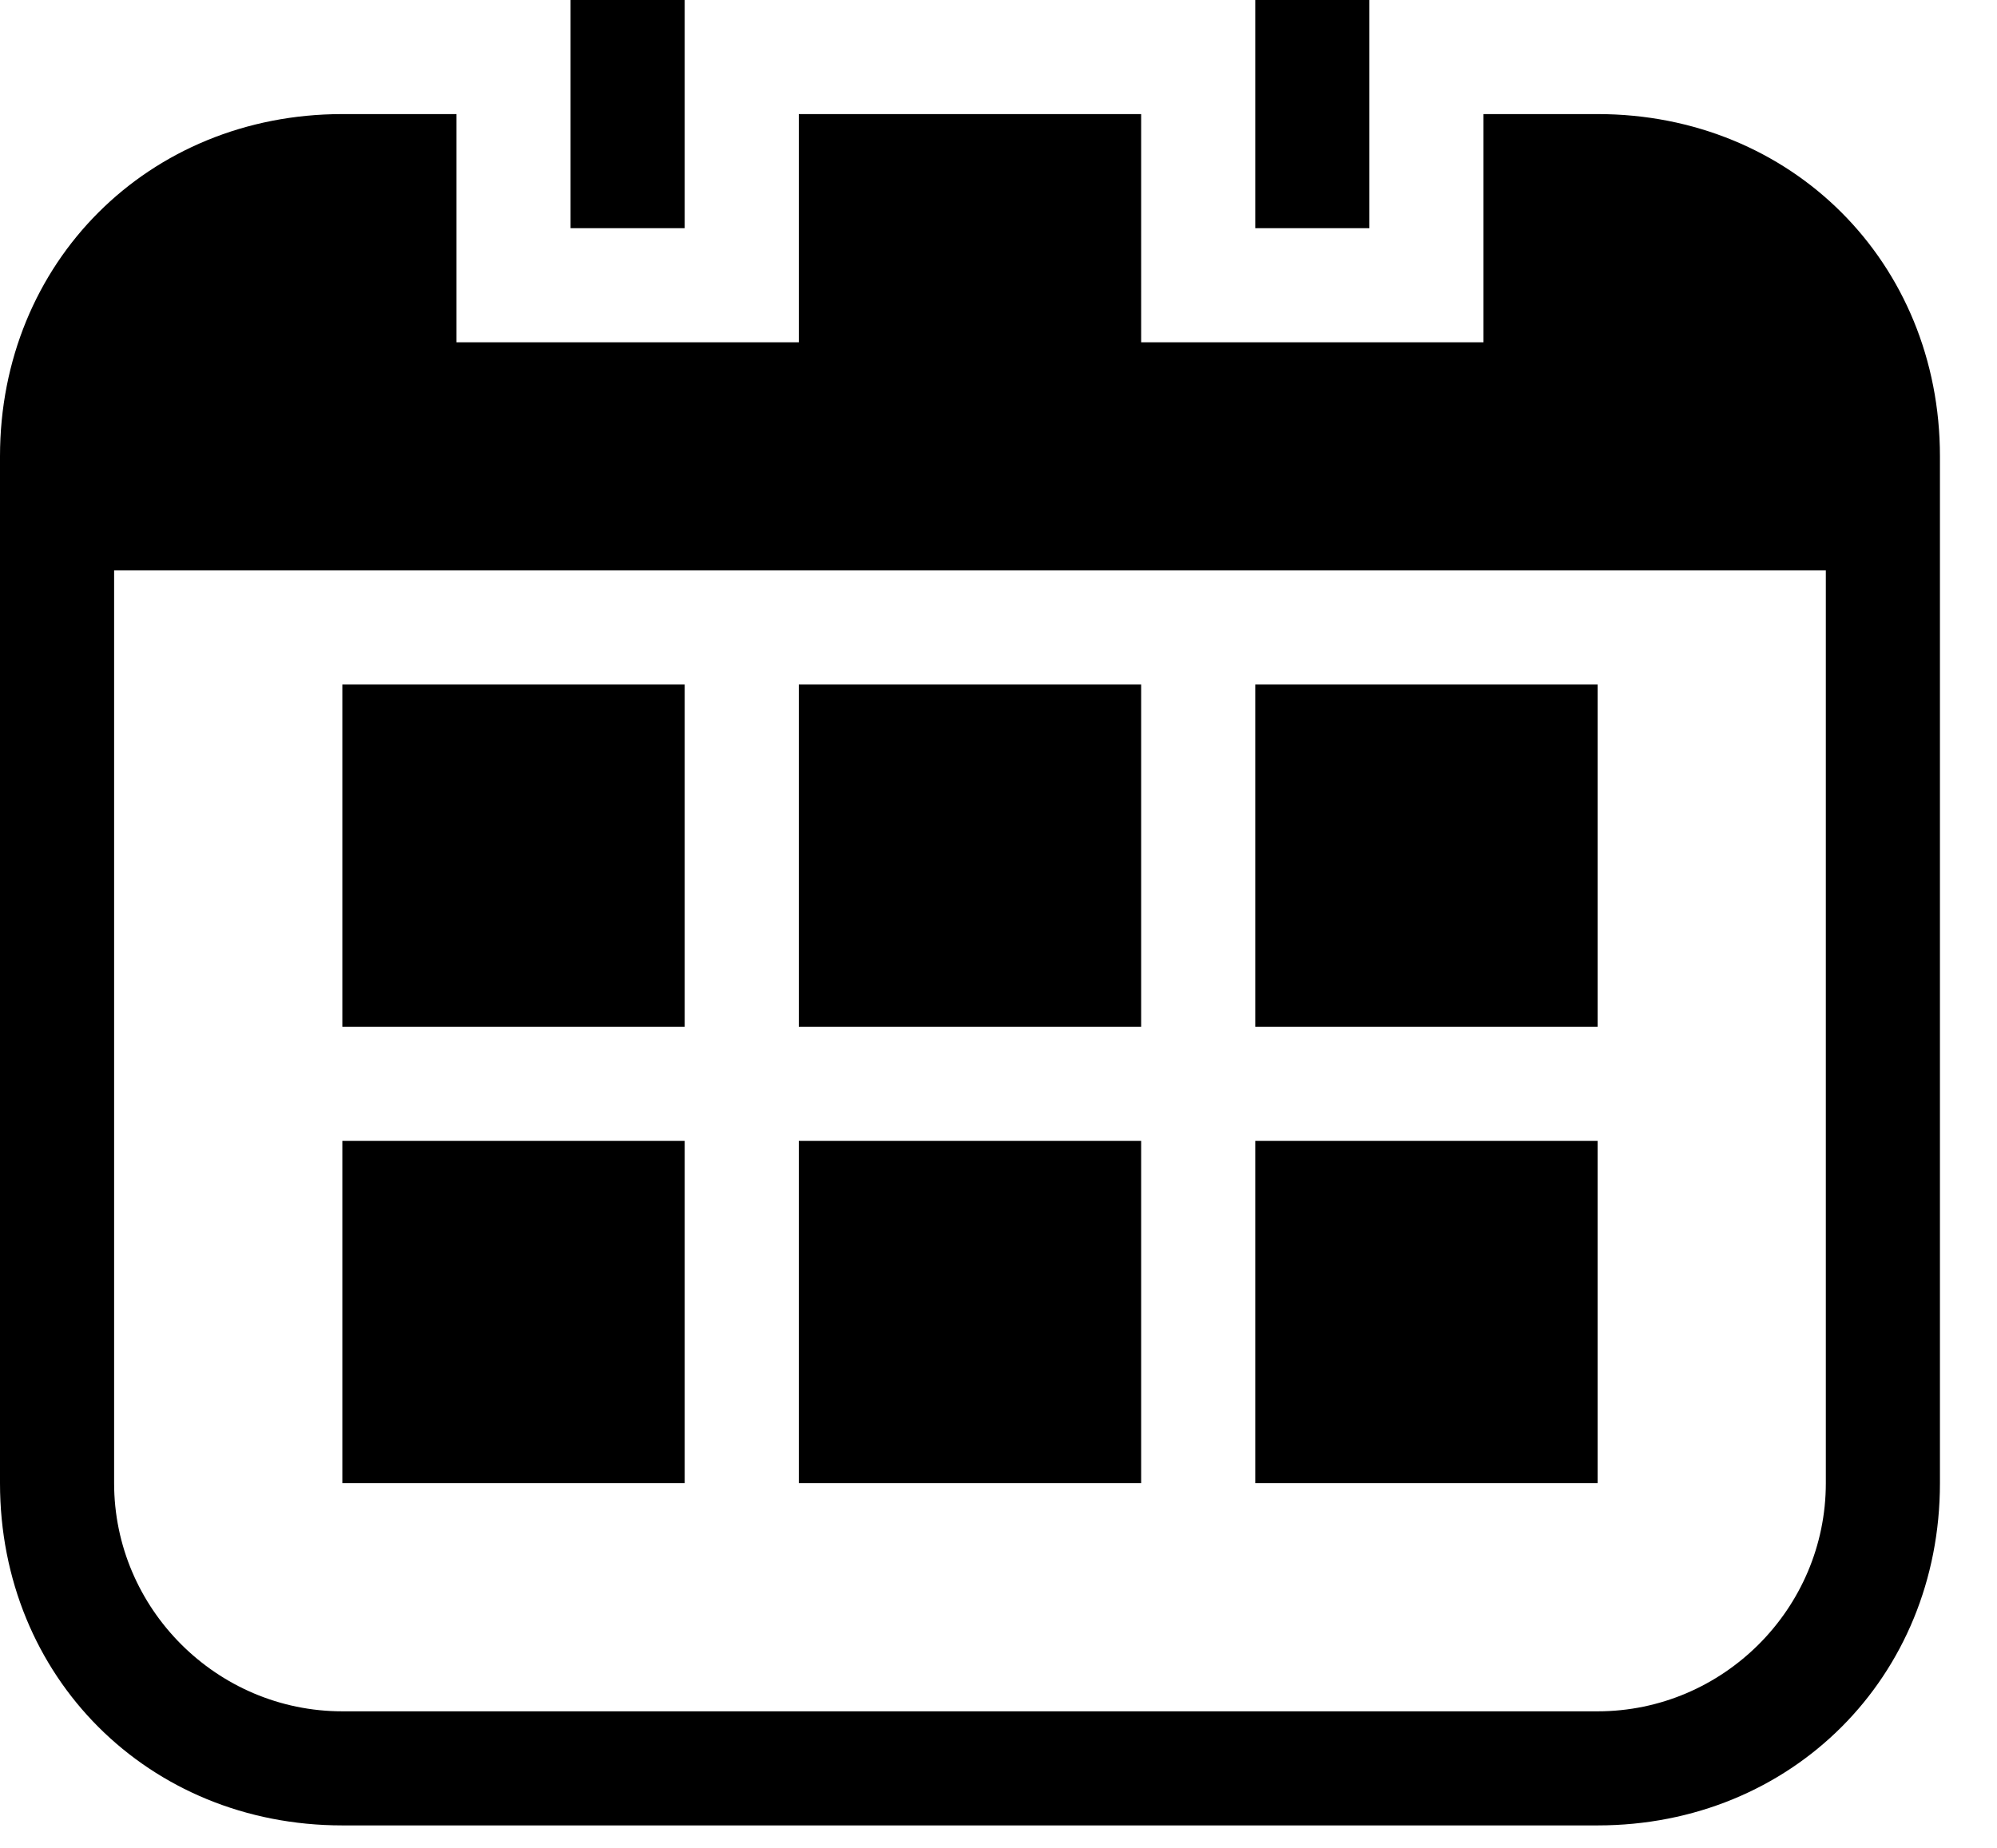 <svg version="1.1" id="Layer_1" xmlns="http://www.w3.org/2000/svg" xmlns:xlink="http://www.w3.org/1999/xlink" x="0px" y="0px"
	 viewBox="0 0 17.5 16.2" style="enable-background:new 0 0 17.5 16.2;" xml:space="preserve">
<g>
	<g>
		<g>
			<g>
				<path d="M14,1h-1v2h-3V1H7v2H4V1H3C1.3,1,0,2.3,0,4v1v8c0,1.7,1.3,3,3,3h11c1.7,0,3-1.3,3-3V5V4C17,2.3,15.7,1,14,1
					z M16,13c0,1.1-0.9,2-2,2H3c-1.1,0-2-0.9-2-2V5h15V13z M6,6H3v3h3V6z M10,6H7v3h3V6z M14,6h-3v3h3V6z M6,10H3v3h3V10z M10,10H7
					v3h3V10z M14,10h-3v3h3V10z M6,0H5v2h1V0z M12,0h-1v2h1V0z"/>
			</g>
		</g>
	</g>
</g>
</svg>

